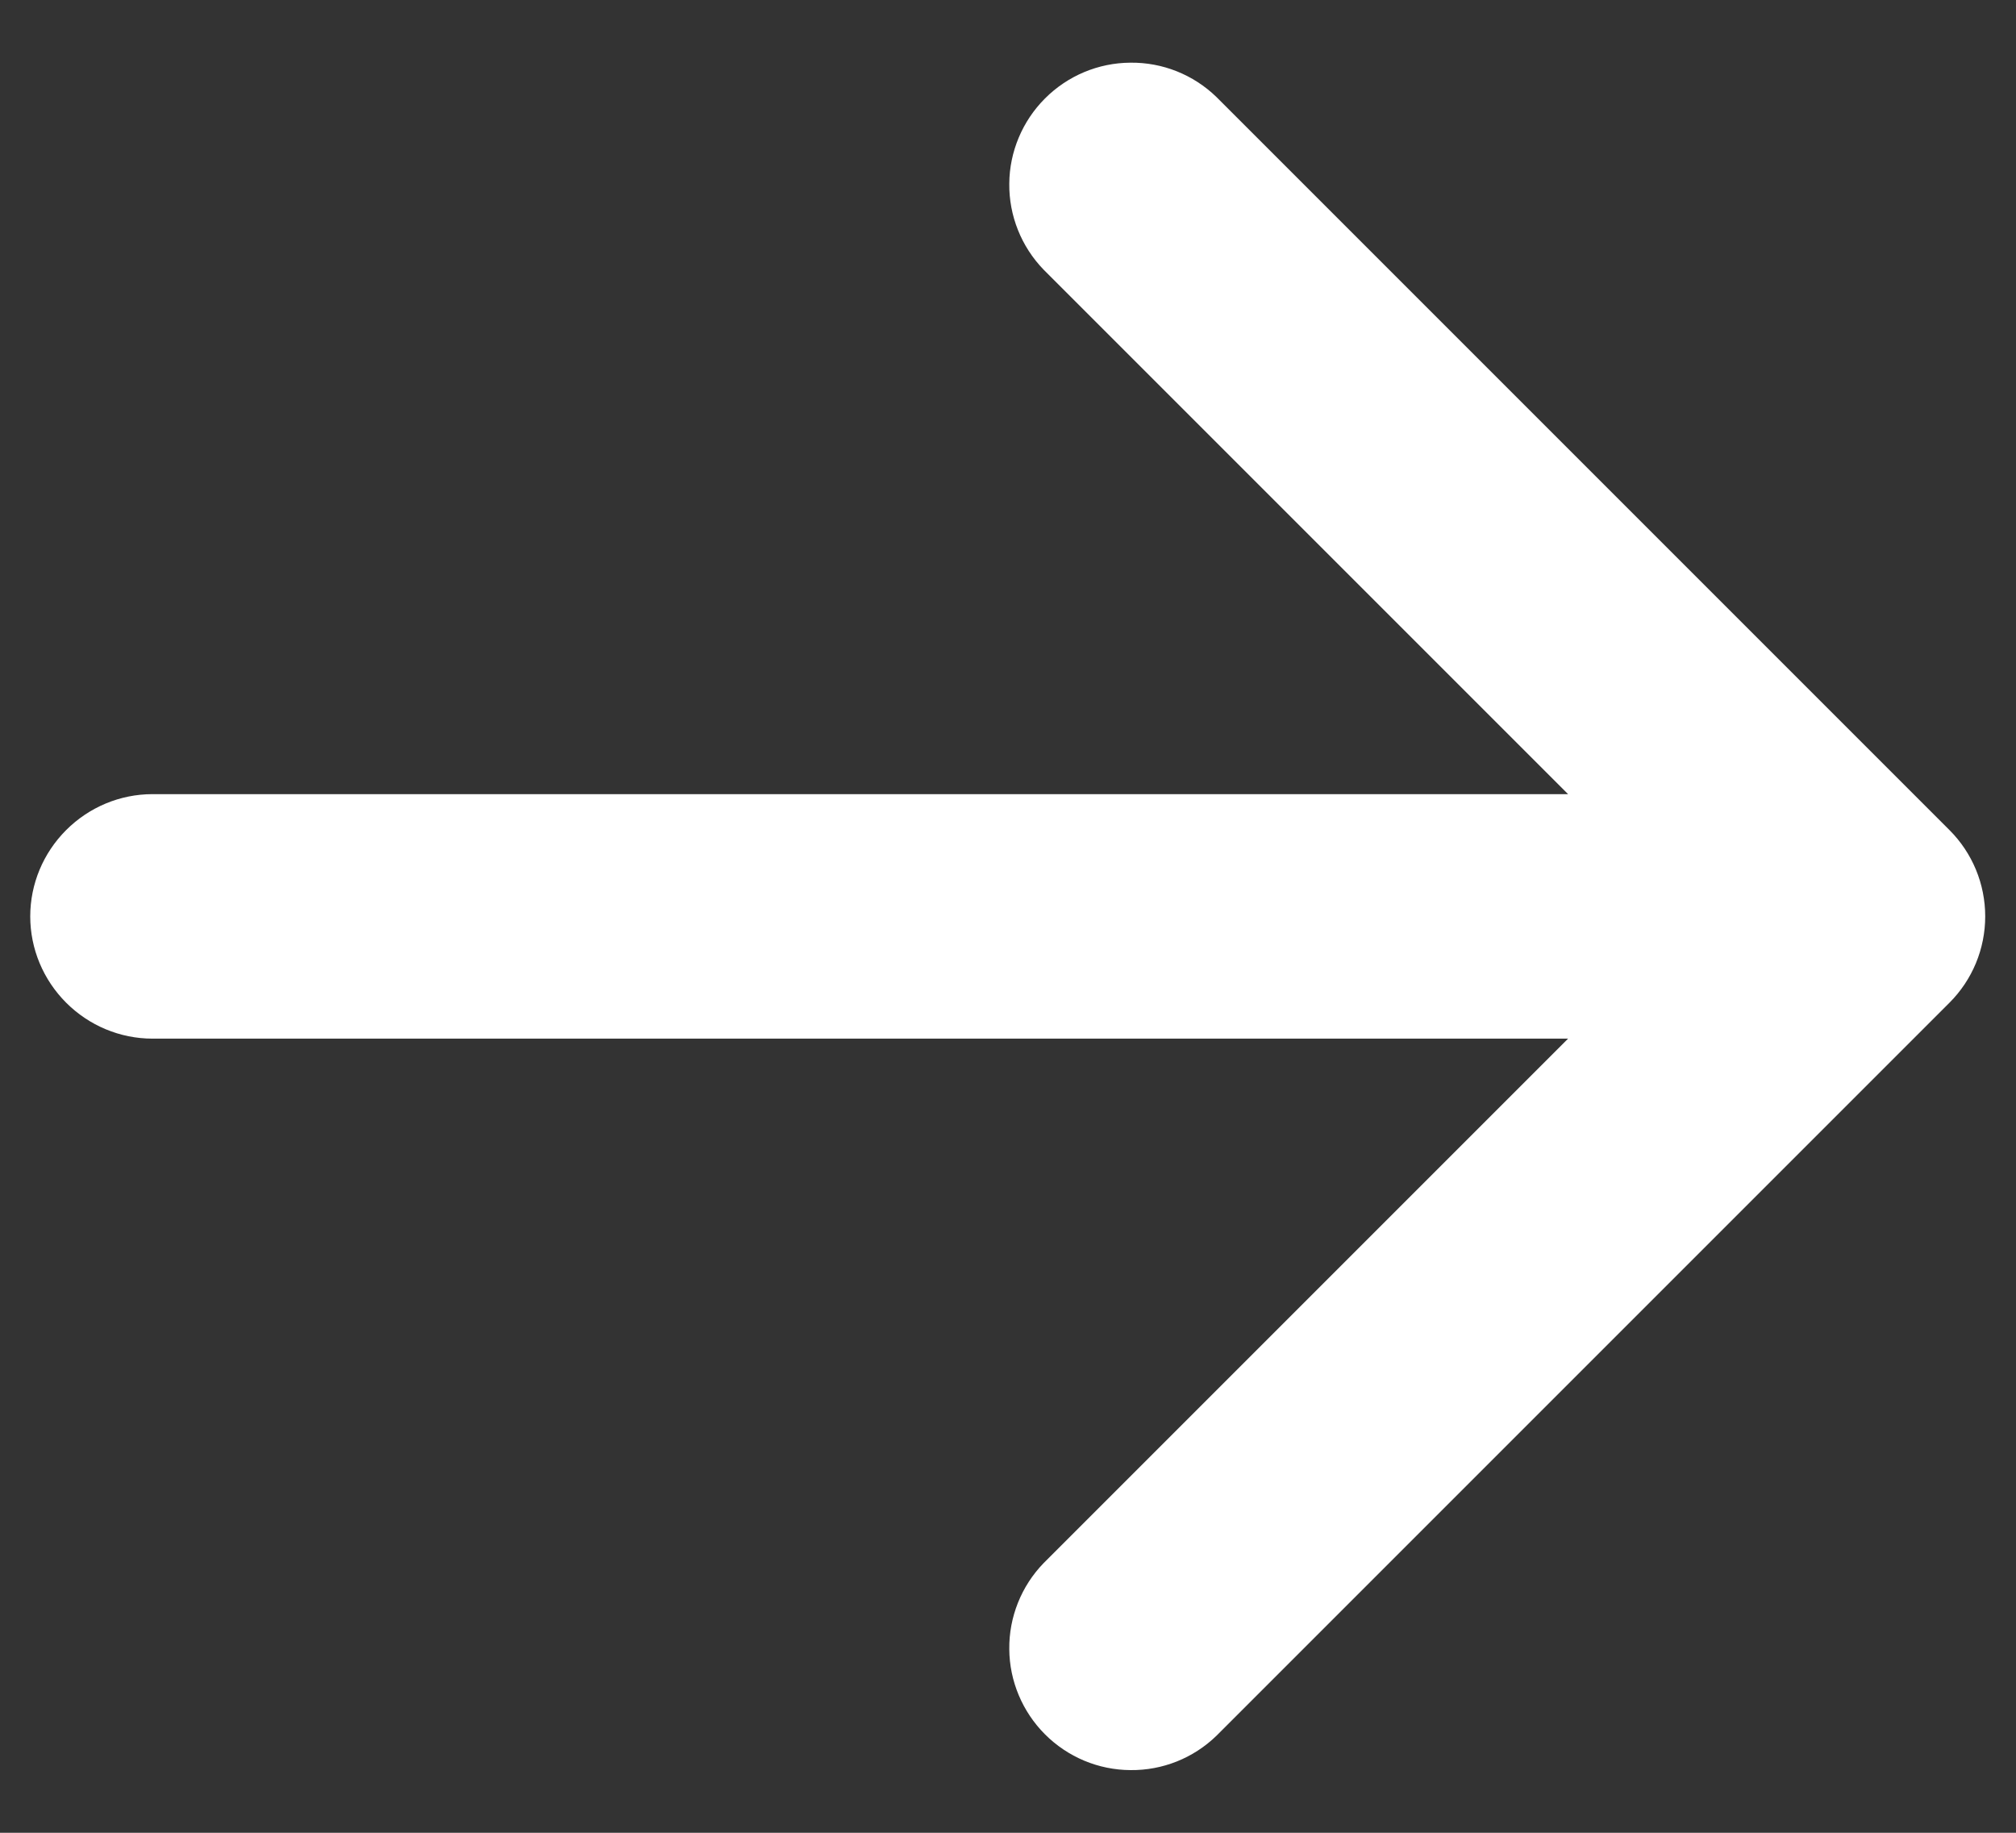 <svg width="11" height="10" viewBox="0 0 11 10" fill="none" xmlns="http://www.w3.org/2000/svg">
<rect x="0" y="0" width="11" height="10" fill="#333333" stroke="none"/>
<path d="M10.832 5C10.832 5.177 10.762 5.346 10.637 5.471L6.637 9.471C6.511 9.593 6.343 9.66 6.168 9.658C5.993 9.657 5.826 9.587 5.702 9.463C5.579 9.34 5.508 9.172 5.507 8.998C5.505 8.823 5.573 8.654 5.694 8.529L8.556 5.667L0.832 5.667C0.655 5.667 0.486 5.596 0.361 5.471C0.236 5.346 0.165 5.177 0.165 5C0.165 4.823 0.236 4.654 0.361 4.529C0.486 4.404 0.655 4.333 0.832 4.333H8.556L5.694 1.471C5.573 1.346 5.505 1.177 5.507 1.002C5.508 0.828 5.579 0.66 5.702 0.537C5.826 0.413 5.993 0.343 6.168 0.342C6.343 0.34 6.511 0.407 6.637 0.529L10.637 4.529C10.762 4.654 10.832 4.823 10.832 5Z" fill="white"/>
</svg>
